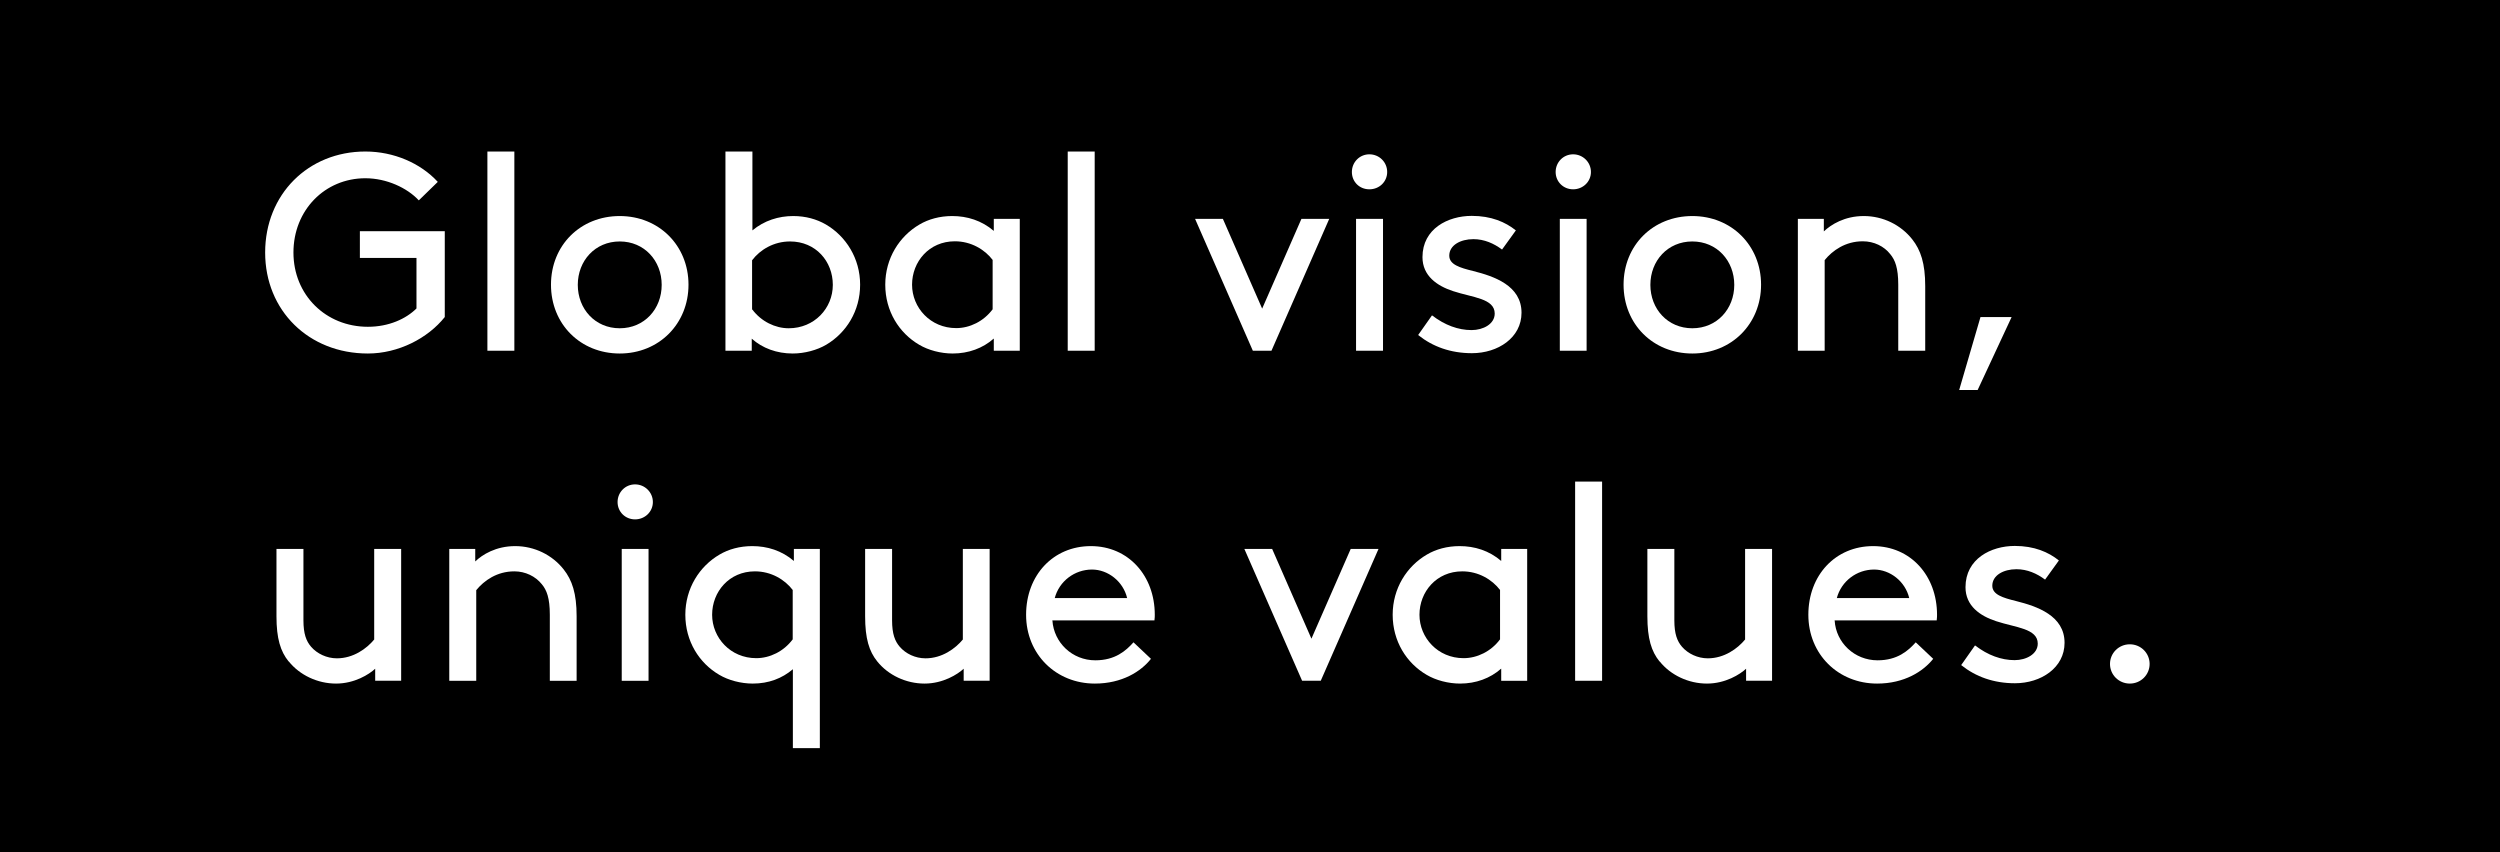 <svg width="264" height="90" viewBox="0 0 264 90" fill="none" xmlns="http://www.w3.org/2000/svg">
<rect width="264" height="90" fill="black"/>
<g clip-path="url(#clip0_62_137)">
<path d="M46.968 33.48C45.175 35.728 42.064 37.331 38.847 37.331C32.606 37.331 28 32.8 28 26.666C28 20.531 32.535 16 38.583 16C41.571 16 44.402 17.22 46.23 19.207L44.226 21.159C42.995 19.834 40.816 18.823 38.583 18.823C34.311 18.823 30.988 22.187 30.988 26.666C30.988 31.144 34.399 34.508 38.847 34.508C41.062 34.508 42.872 33.671 43.98 32.573V27.241H38.003V24.417H46.968V33.445V33.48Z" fill="white"/>
<path d="M51.469 16H54.316V37.035H51.469V16Z" fill="white"/>
<path d="M65.444 22.814C69.593 22.814 72.705 25.934 72.705 30.064C72.705 34.194 69.593 37.331 65.444 37.331C61.295 37.331 58.184 34.229 58.184 30.064C58.184 25.899 61.295 22.814 65.444 22.814ZM65.444 34.665C68.046 34.665 69.874 32.626 69.874 30.082C69.874 27.537 68.046 25.498 65.444 25.498C62.843 25.498 61.014 27.537 61.014 30.082C61.014 32.626 62.843 34.665 65.444 34.665Z" fill="white"/>
<path d="M79.35 37.035H76.607V16H79.455V24.33C80.703 23.285 82.233 22.814 83.762 22.814C85.081 22.814 86.241 23.145 87.208 23.703C89.335 24.94 90.829 27.293 90.829 30.064C90.829 32.835 89.37 35.153 87.243 36.407C86.294 36.965 84.975 37.331 83.709 37.331C82.039 37.331 80.51 36.773 79.385 35.763V37.035H79.35ZM79.438 32.678C80.387 33.95 81.864 34.665 83.287 34.665C85.995 34.665 87.946 32.556 87.946 30.081C87.946 27.607 86.153 25.498 83.428 25.498C81.723 25.498 80.281 26.352 79.42 27.485V32.695L79.438 32.678Z" fill="white"/>
<path d="M104.928 35.763C103.785 36.774 102.273 37.331 100.603 37.331C99.355 37.331 98.037 36.983 97.07 36.408C94.943 35.17 93.484 32.853 93.484 30.064C93.484 27.276 94.978 24.941 97.105 23.703C98.054 23.146 99.232 22.814 100.551 22.814C102.133 22.814 103.662 23.285 104.945 24.383V23.111H107.688V37.035H104.945V35.763H104.928ZM104.84 27.468C103.979 26.335 102.537 25.481 100.832 25.481C98.107 25.481 96.314 27.642 96.314 30.064C96.314 32.487 98.248 34.648 100.973 34.648C102.414 34.648 103.873 33.933 104.822 32.661V27.45L104.84 27.468Z" fill="white"/>
<path d="M112.751 16H115.599V37.035H112.751V16Z" fill="white"/>
<path d="M126.199 23.11H129.135L133.284 32.591L137.432 23.11H140.368L134.268 37.035H132.299L126.199 23.11Z" fill="white"/>
<path d="M144.605 16.296C145.66 16.296 146.486 17.132 146.486 18.161C146.486 19.189 145.66 19.991 144.605 19.991C143.55 19.991 142.759 19.189 142.759 18.161C142.759 17.132 143.568 16.296 144.605 16.296ZM143.199 23.11H146.046V37.035H143.199V23.11Z" fill="white"/>
<path d="M151.25 33.323C152.568 34.334 153.992 34.857 155.399 34.857C156.629 34.857 157.842 34.212 157.842 33.114C157.842 31.511 155.504 31.423 153.447 30.744C151.742 30.186 150.213 29.123 150.213 27.154C150.213 24.156 152.902 22.797 155.416 22.797C157.473 22.797 158.967 23.442 160.075 24.331L158.616 26.352C157.754 25.707 156.735 25.254 155.592 25.254C154.221 25.254 153.043 25.899 153.043 26.997C153.043 27.938 154.15 28.269 155.557 28.618C157.772 29.175 160.672 30.151 160.672 33.027C160.672 35.658 158.194 37.297 155.434 37.297C153.201 37.297 151.303 36.617 149.756 35.379L151.215 33.306L151.25 33.323Z" fill="white"/>
<path d="M166.122 16.296C167.159 16.296 168.003 17.132 168.003 18.161C168.003 19.189 167.159 19.991 166.122 19.991C165.085 19.991 164.276 19.189 164.276 18.161C164.276 17.132 165.085 16.296 166.122 16.296ZM164.716 23.11H167.546V37.035H164.716V23.11Z" fill="white"/>
<path d="M178.709 22.814C182.858 22.814 185.969 25.934 185.969 30.064C185.969 34.194 182.858 37.331 178.709 37.331C174.56 37.331 171.449 34.229 171.449 30.064C171.449 25.899 174.56 22.814 178.709 22.814ZM178.709 34.665C181.311 34.665 183.139 32.626 183.139 30.082C183.139 27.537 181.311 25.498 178.709 25.498C176.107 25.498 174.279 27.537 174.279 30.082C174.279 32.626 176.107 34.665 178.709 34.665Z" fill="white"/>
<path d="M192.597 24.435C193.353 23.721 194.777 22.814 196.816 22.814C198.855 22.814 200.736 23.756 201.932 25.272C202.828 26.404 203.303 27.816 203.303 30.221V37.035H200.455V30.064C200.455 28.287 200.121 27.45 199.611 26.84C198.961 26.004 197.888 25.481 196.711 25.481C194.865 25.481 193.511 26.457 192.685 27.468V37.035H189.854V23.111H192.597V24.435Z" fill="white"/>
<path d="M212.427 33.48L208.84 41.182H206.889L209.139 33.48H212.427Z" fill="white"/>
<path d="M30.479 69.85C29.617 68.787 29.195 67.428 29.195 65.075V57.965H32.043V65.511C32.043 66.94 32.342 67.707 32.852 68.299C33.485 69.031 34.504 69.519 35.577 69.519C37.317 69.519 38.724 68.491 39.515 67.532V57.965H42.362V71.889H39.62V70.617C38.987 71.21 37.44 72.186 35.489 72.186C33.538 72.186 31.657 71.297 30.496 69.85H30.479Z" fill="white"/>
<path d="M50.185 59.29C50.924 58.575 52.365 57.669 54.404 57.669C56.444 57.669 58.325 58.61 59.52 60.126C60.417 61.259 60.891 62.671 60.891 65.076V71.89H58.061V64.919C58.061 63.141 57.727 62.305 57.217 61.695C56.549 60.858 55.477 60.335 54.317 60.335C52.471 60.335 51.117 61.311 50.291 62.322V71.89H47.443V57.965H50.185V59.29Z" fill="white"/>
<path d="M67.062 51.151C68.099 51.151 68.943 51.988 68.943 53.016C68.943 54.044 68.099 54.846 67.062 54.846C66.025 54.846 65.216 54.044 65.216 53.016C65.216 51.988 66.025 51.151 67.062 51.151ZM65.655 57.965H68.486V71.89H65.655V57.965Z" fill="white"/>
<path d="M79.49 72.186C78.242 72.186 76.924 71.837 75.957 71.262C73.83 70.025 72.371 67.707 72.371 64.919C72.371 62.13 73.865 59.795 75.992 58.558C76.941 58 78.119 57.669 79.438 57.669C81.02 57.669 82.549 58.139 83.833 59.237V57.965H86.575V79H83.727V70.67C82.584 71.646 81.16 72.186 79.49 72.186ZM83.727 62.322C82.866 61.189 81.424 60.335 79.719 60.335C76.994 60.335 75.201 62.496 75.201 64.919C75.201 67.341 77.135 69.502 79.86 69.502C81.301 69.502 82.76 68.788 83.71 67.515V62.305L83.727 62.322Z" fill="white"/>
<path d="M92.64 69.85C91.778 68.787 91.357 67.428 91.357 65.075V57.965H94.204V65.511C94.204 66.94 94.503 67.707 95.013 68.299C95.646 69.031 96.648 69.519 97.738 69.519C99.478 69.519 100.885 68.491 101.676 67.532V57.965H104.506V71.889H101.764V70.617C101.131 71.21 99.584 72.186 97.632 72.186C95.681 72.186 93.8 71.297 92.64 69.85Z" fill="white"/>
<path d="M111.134 65.529C111.292 67.864 113.225 69.729 115.669 69.729C117.761 69.729 118.904 68.718 119.695 67.829L121.541 69.572C120.503 70.896 118.499 72.186 115.616 72.186C111.52 72.186 108.356 69.101 108.356 64.919C108.356 60.736 111.221 57.669 115.194 57.669C119.167 57.669 121.945 60.806 121.945 64.919C121.945 65.041 121.945 65.25 121.91 65.511H111.098L111.134 65.529ZM111.38 63.159H119.027C118.605 61.381 116.987 60.144 115.317 60.144C113.489 60.144 111.854 61.364 111.38 63.159Z" fill="white"/>
<path d="M131.403 57.965H134.338L138.487 67.445L142.636 57.965H145.572L139.472 71.889H137.503L131.403 57.965Z" fill="white"/>
<path d="M158.51 70.618C157.368 71.628 155.856 72.186 154.186 72.186C152.938 72.186 151.619 71.837 150.652 71.262C148.525 70.025 147.066 67.707 147.066 64.919C147.066 62.13 148.56 59.795 150.687 58.558C151.637 58 152.815 57.669 154.133 57.669C155.715 57.669 157.245 58.139 158.528 59.237V57.965H161.27V71.89H158.528V70.618H158.51ZM158.422 62.322C157.561 61.189 156.119 60.335 154.414 60.335C151.689 60.335 149.896 62.496 149.896 64.919C149.896 67.341 151.83 69.502 154.555 69.502C155.996 69.502 157.456 68.788 158.405 67.515V62.305L158.422 62.322Z" fill="white"/>
<path d="M166.333 50.855H169.181V71.889H166.333V50.855Z" fill="white"/>
<path d="M175.246 69.85C174.385 68.787 173.963 67.428 173.963 65.075V57.965H176.811V65.511C176.811 66.94 177.109 67.707 177.619 68.299C178.252 69.031 179.272 69.519 180.344 69.519C182.084 69.519 183.491 68.491 184.282 67.532V57.965H187.13V71.889H184.387V70.617C183.754 71.21 182.207 72.186 180.256 72.186C178.305 72.186 176.424 71.297 175.264 69.85H175.246Z" fill="white"/>
<path d="M193.74 65.529C193.88 67.864 195.832 69.729 198.275 69.729C200.367 69.729 201.51 68.718 202.301 67.829L204.147 69.572C203.092 70.896 201.105 72.186 198.222 72.186C194.126 72.186 190.962 69.101 190.962 64.919C190.962 60.736 193.827 57.669 197.8 57.669C201.773 57.669 204.551 60.806 204.551 64.919C204.551 65.041 204.551 65.25 204.516 65.511H193.704L193.74 65.529ZM193.968 63.159H201.615C201.193 61.381 199.576 60.144 197.906 60.144C196.078 60.144 194.443 61.364 193.968 63.159Z" fill="white"/>
<path d="M208.594 68.177C209.913 69.188 211.337 69.711 212.743 69.711C213.974 69.711 215.187 69.066 215.187 67.968C215.187 66.365 212.848 66.278 210.792 65.598C209.086 65.041 207.557 63.977 207.557 62.008C207.557 59.011 210.247 57.651 212.761 57.651C214.817 57.651 216.312 58.296 217.419 59.185L215.96 61.207C215.099 60.562 214.079 60.109 212.936 60.109C211.565 60.109 210.387 60.753 210.387 61.851C210.387 62.792 211.495 63.124 212.901 63.472C215.116 64.03 218.017 65.006 218.017 67.881C218.017 70.513 215.538 72.151 212.778 72.151C210.546 72.151 208.647 71.471 207.1 70.234L208.559 68.16L208.594 68.177Z" fill="white"/>
<path d="M224.908 68.038C226.068 68.038 227 68.962 227 70.112C227 71.262 226.068 72.186 224.908 72.186C223.748 72.186 222.816 71.262 222.816 70.112C222.816 68.962 223.748 68.038 224.908 68.038Z" fill="white"/>
</g>
<defs>
<clipPath id="clip0_62_137">
<rect width="199" height="63" fill="white" transform="translate(28 16)"/>
</clipPath>
</defs>
</svg>
